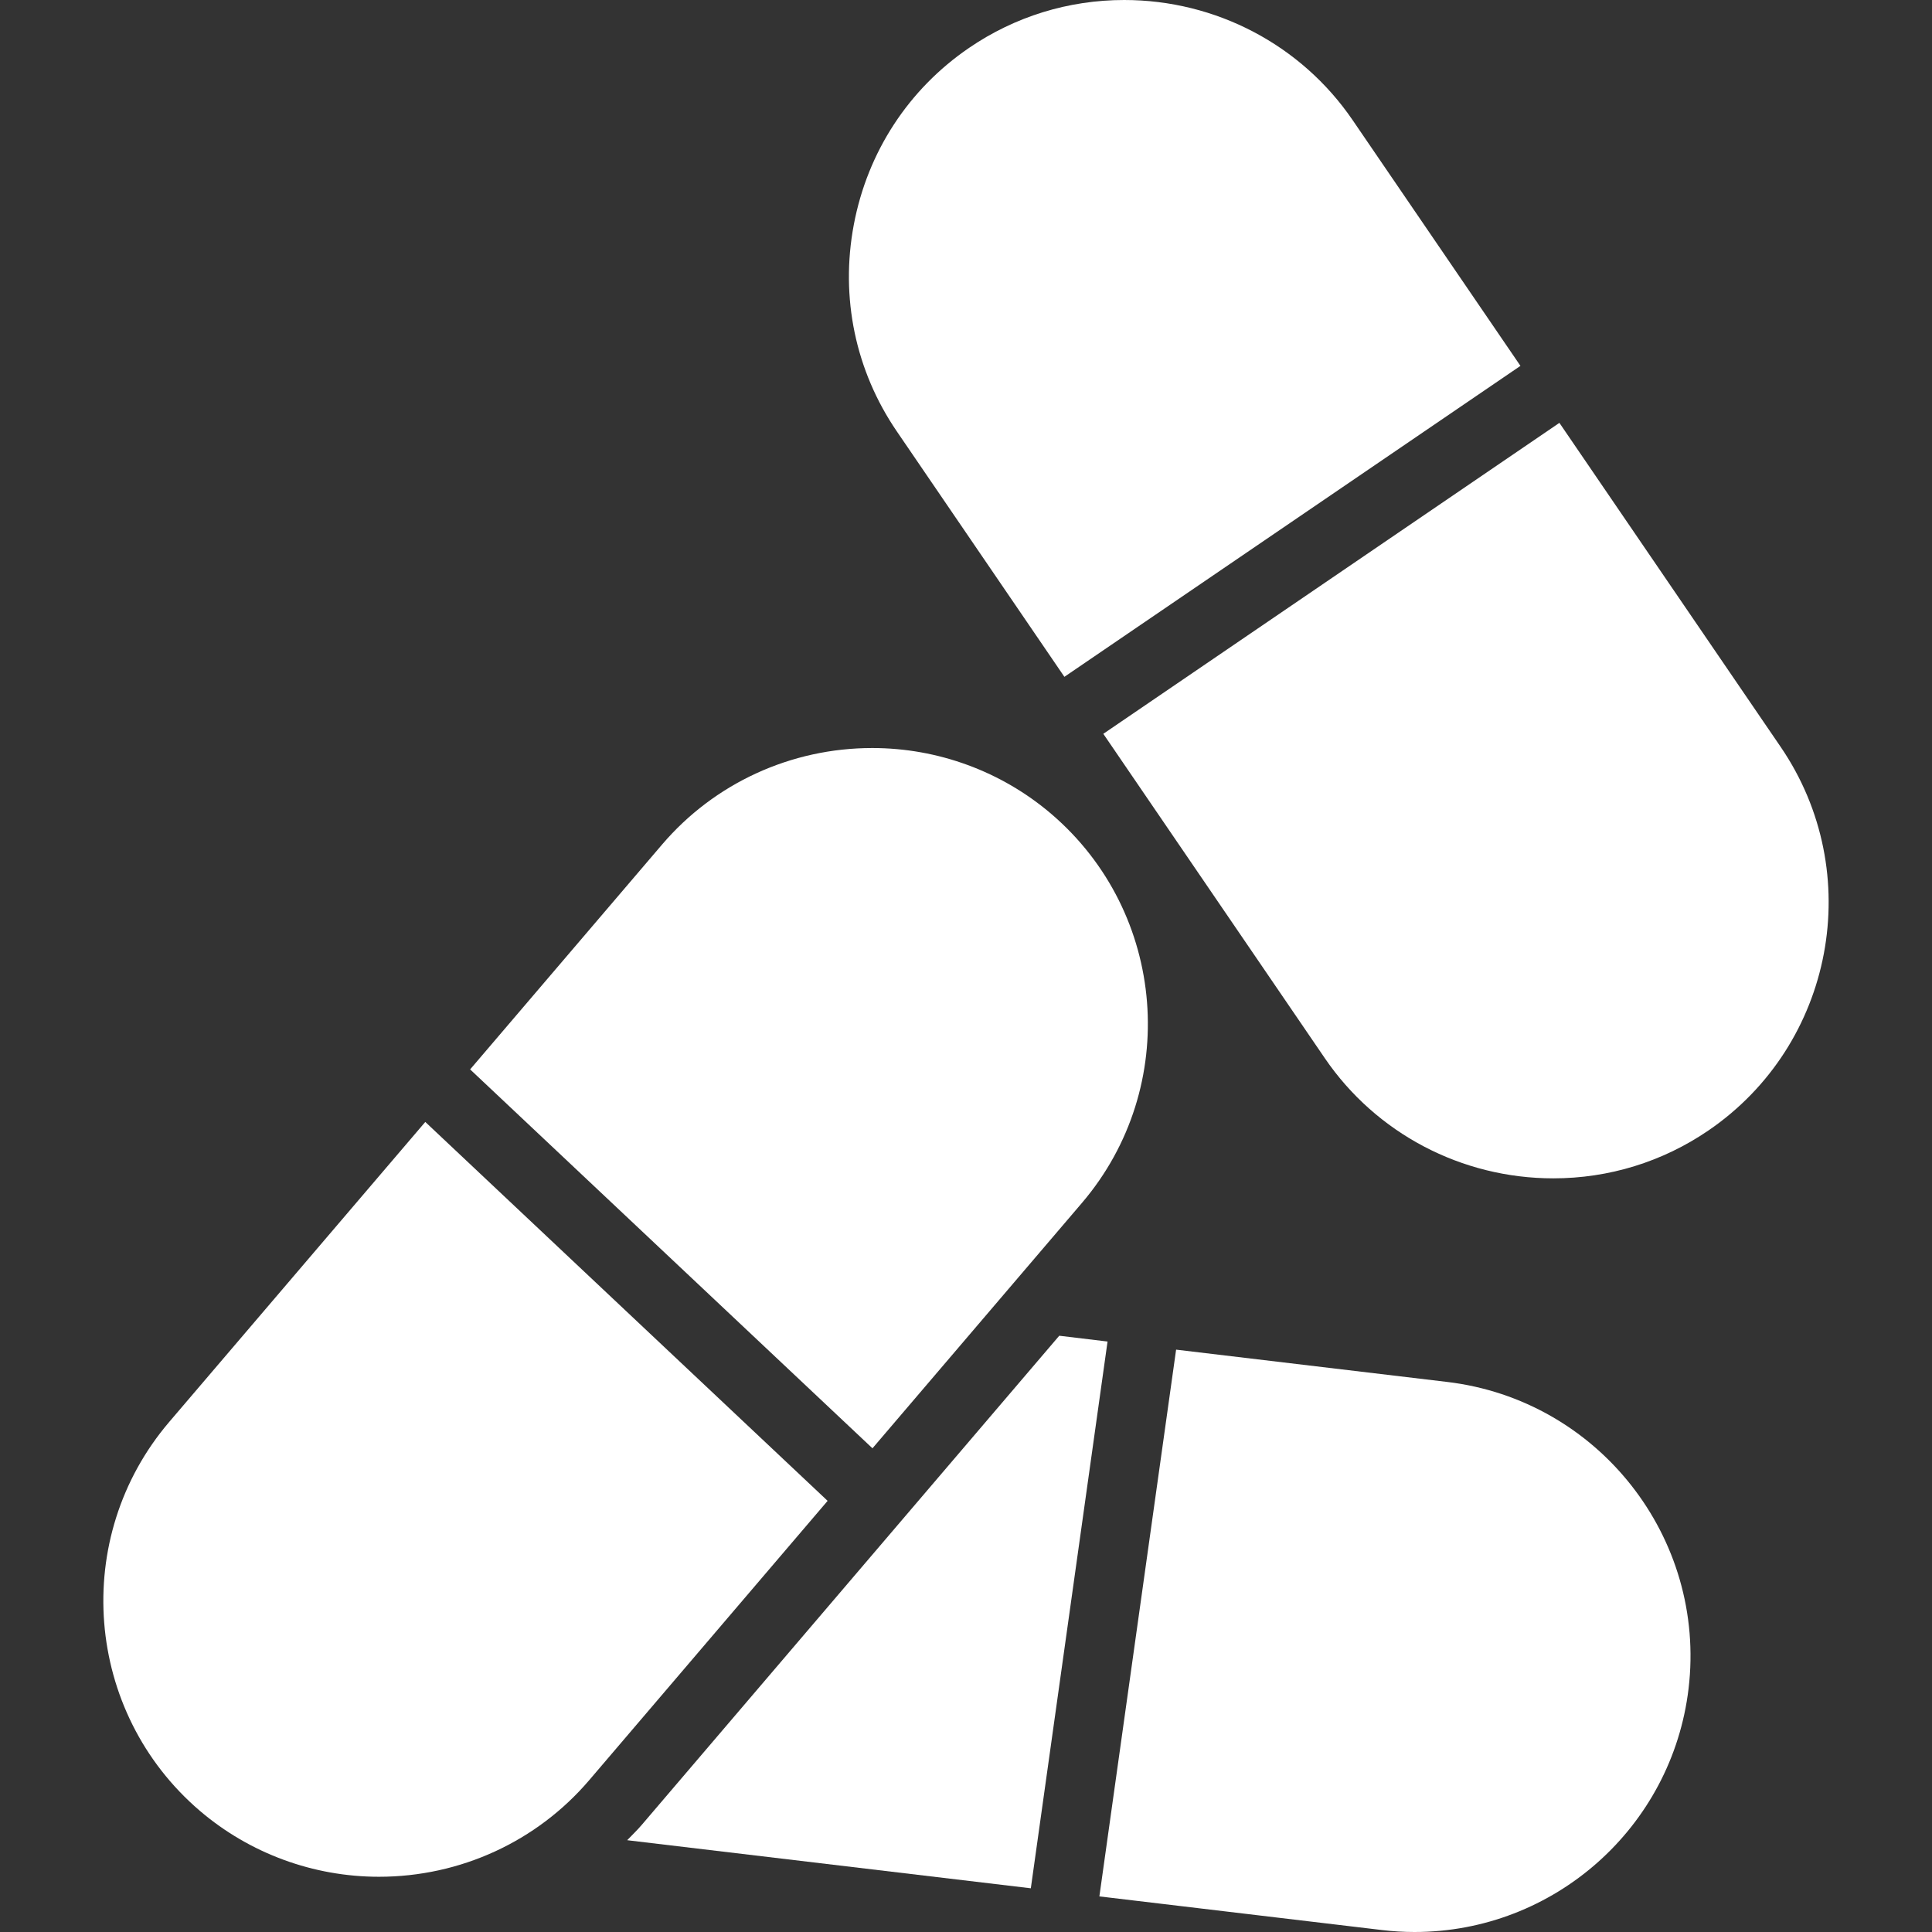 <?xml version="1.0" encoding="UTF-8"?> <svg xmlns="http://www.w3.org/2000/svg" width="56" height="56" viewBox="0 0 56 56" fill="none"><rect x="0" y="0" width="56" height="56" fill="#333333" stroke="none"/> <path d="M30.852 19.618L44.071 10.605L39.207 3.482C37.719 1.302 35.243 0 32.585 0C30.973 0 29.419 0.479 28.09 1.387C26.332 2.587 25.145 4.408 24.748 6.513C24.351 8.618 24.794 10.746 25.995 12.504L30.852 19.618Z" fill="white"></path> <path d="M51.614 21.65L45.2 12.257L31.98 21.27L38.401 30.673C39.889 32.853 42.365 34.155 45.024 34.155C46.636 34.155 48.19 33.676 49.519 32.768C53.161 30.281 54.101 25.293 51.614 21.65Z" fill="white"></path> <path d="M31.36 34.868C34.224 31.513 33.824 26.453 30.469 23.589C29.028 22.36 27.187 21.682 25.283 21.682C22.929 21.682 20.708 22.702 19.19 24.48L13.627 30.997L25.289 41.98L31.36 34.868Z" fill="white"></path> <path d="M12.327 32.52L4.907 41.213C2.043 44.568 2.443 49.628 5.798 52.492C7.239 53.721 9.081 54.399 10.984 54.399C13.338 54.399 15.559 53.379 17.077 51.601L23.989 43.503L12.327 32.52Z" fill="white"></path> <path d="M30.703 38.717L18.598 52.899C18.466 53.054 18.32 53.192 18.18 53.338C18.19 53.339 18.199 53.342 18.209 53.343L29.879 54.733L32.103 38.885L30.703 38.717Z" fill="white"></path> <path d="M41.946 40.056L34.09 39.12L31.866 54.968L40.055 55.943C40.371 55.981 40.687 56 40.999 56C45.049 56 48.465 52.967 48.944 48.945C49.465 44.565 46.326 40.577 41.946 40.056Z" fill="white"></path> </svg> 